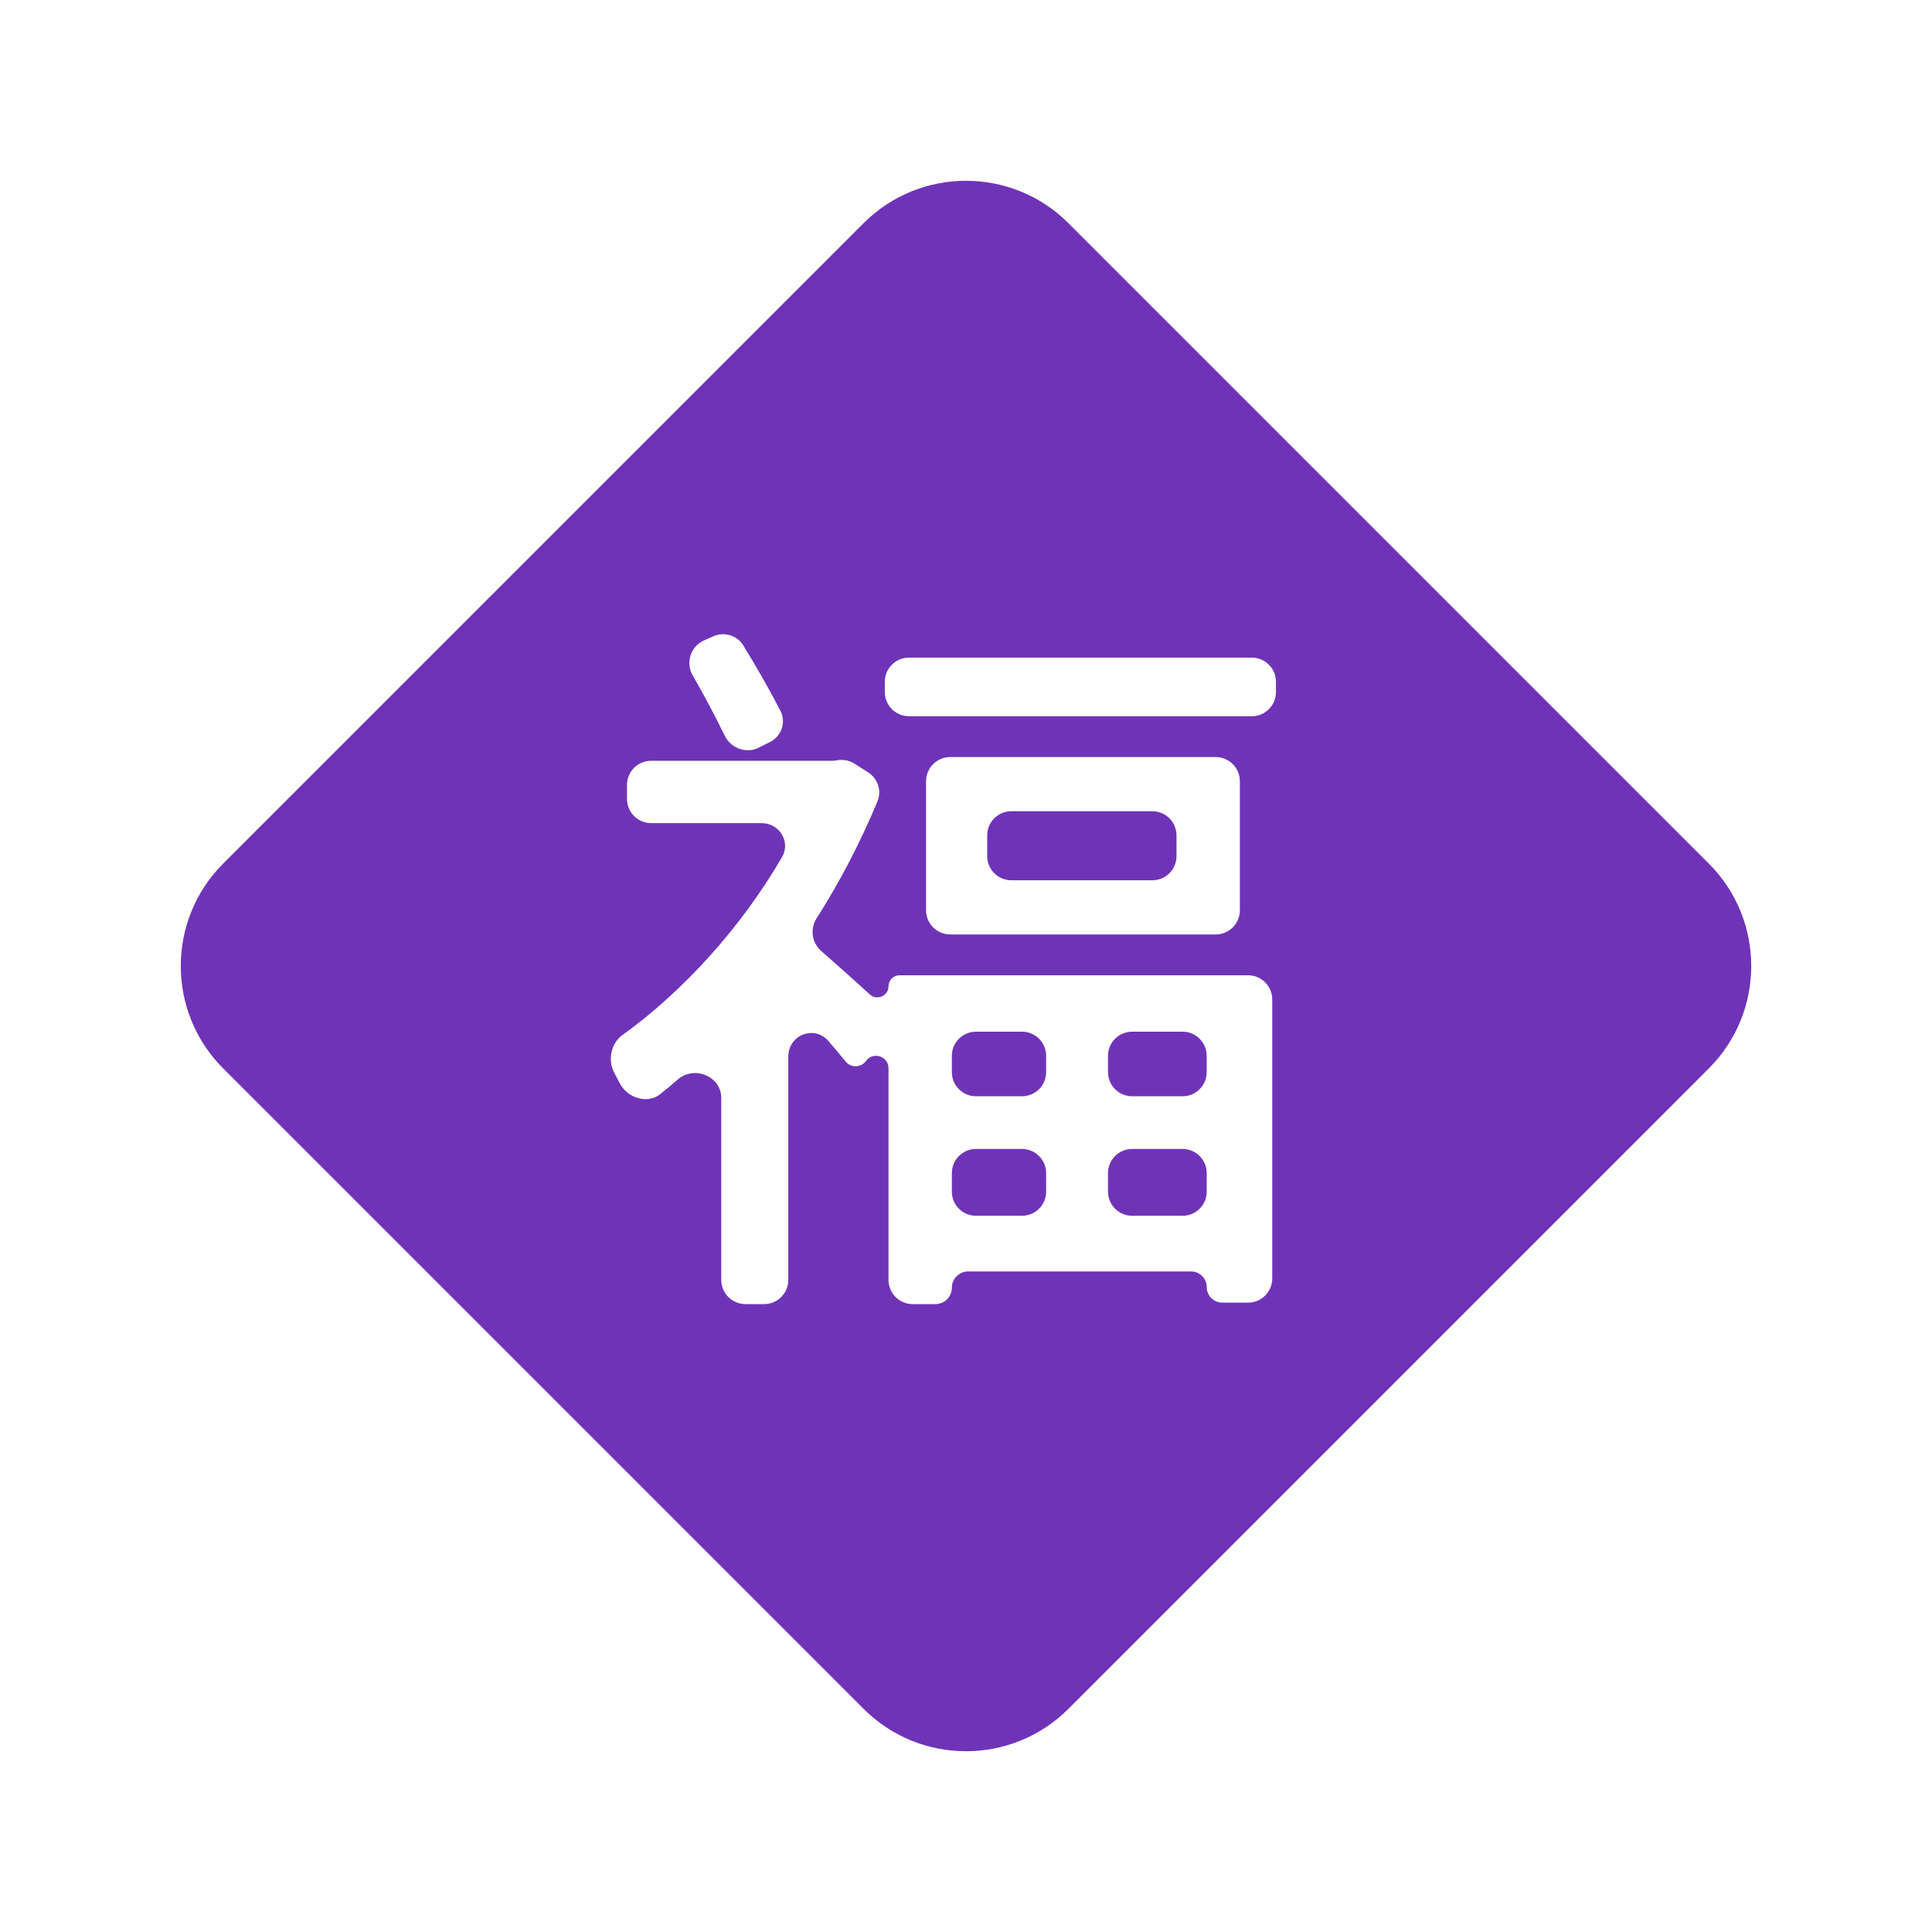 <?xml version="1.0" encoding="UTF-8"?> <svg xmlns="http://www.w3.org/2000/svg" width="80" height="80" viewBox="0 0 80 80" fill="none"><path fill-rule="evenodd" clip-rule="evenodd" d="M9.243 35.757C6.9 38.101 6.9 41.9 9.243 44.243L35.757 70.757C38.101 73.101 41.9 73.101 44.243 70.757L70.757 44.243C73.101 41.9 73.101 38.101 70.757 35.757L44.243 9.243C41.9 6.9 38.101 6.9 35.757 9.243L9.243 35.757ZM31.877 30.729C32.356 30.491 32.562 29.917 32.319 29.441C31.89 28.602 31.331 27.626 30.779 26.727C30.521 26.306 29.991 26.147 29.54 26.347L29.147 26.52C28.593 26.765 28.382 27.444 28.684 27.97C29.158 28.792 29.632 29.68 30.005 30.457C30.257 30.982 30.89 31.22 31.411 30.96L31.877 30.729ZM42.318 42.72C42.87 42.72 43.318 43.168 43.318 43.72V44.394C43.318 44.946 42.87 45.394 42.318 45.394H40.414C39.861 45.394 39.414 44.946 39.414 44.394V43.72C39.414 43.168 39.861 42.72 40.414 42.72H42.318ZM49.967 44.394C49.967 44.946 49.519 45.394 48.967 45.394H46.88C46.328 45.394 45.88 44.946 45.88 44.394V43.72C45.88 43.168 46.328 42.72 46.88 42.72H48.967C49.519 42.72 49.967 43.168 49.967 43.72V44.394ZM46.88 50.343C46.328 50.343 45.88 49.895 45.88 49.343V48.576C45.88 48.024 46.328 47.576 46.88 47.576H48.967C49.519 47.576 49.967 48.024 49.967 48.576V49.343C49.967 49.895 49.519 50.343 48.967 50.343H46.88ZM39.414 48.576C39.414 48.024 39.861 47.576 40.414 47.576H42.318C42.87 47.576 43.318 48.024 43.318 48.576V49.343C43.318 49.895 42.87 50.343 42.318 50.343H40.414C39.861 50.343 39.414 49.895 39.414 49.343V48.576ZM36.791 40.84C36.791 41.239 36.313 41.447 36.018 41.178C35.388 40.603 34.629 39.922 34.003 39.377C33.615 39.038 33.536 38.462 33.813 38.028C34.79 36.496 35.639 34.854 36.334 33.182C36.517 32.743 36.35 32.24 35.95 31.984L35.386 31.623C35.172 31.486 34.912 31.436 34.662 31.483L34.656 31.484C34.595 31.496 34.533 31.502 34.47 31.502H26.963C26.41 31.502 25.963 31.949 25.963 32.502V33.084C25.963 33.636 26.41 34.084 26.963 34.084H31.535C32.273 34.084 32.751 34.853 32.381 35.492C30.686 38.413 28.264 41.071 25.777 42.856C25.288 43.207 25.155 43.917 25.446 44.444C25.518 44.575 25.59 44.711 25.659 44.847C25.972 45.466 26.803 45.736 27.344 45.302C27.588 45.106 27.831 44.904 28.072 44.695C28.753 44.108 29.867 44.569 29.867 45.468V53C29.867 53.552 30.314 54 30.867 54H31.642C32.195 54 32.642 53.552 32.642 53V43.754C32.642 42.854 33.721 42.429 34.307 43.111C34.564 43.409 34.804 43.696 35.016 43.956C35.235 44.225 35.653 44.217 35.855 43.935C36.147 43.527 36.791 43.734 36.791 44.236V53C36.791 53.552 37.238 54 37.791 54H38.737C39.111 54 39.414 53.697 39.414 53.324C39.414 52.95 39.716 52.648 40.09 52.648H49.322C49.678 52.648 49.967 52.937 49.967 53.293C49.967 53.65 50.256 53.939 50.612 53.939H51.681C52.234 53.939 52.681 53.491 52.681 52.939V41.384C52.681 40.832 52.234 40.384 51.681 40.384H37.246C36.995 40.384 36.791 40.588 36.791 40.84ZM48.716 35.45C48.716 36.002 48.269 36.45 47.716 36.45H41.878C41.325 36.45 40.878 36.002 40.878 35.45V34.592C40.878 34.039 41.325 33.592 41.878 33.592H47.716C48.269 33.592 48.716 34.039 48.716 34.592V35.45ZM39.346 31.348C38.794 31.348 38.346 31.796 38.346 32.348V37.694C38.346 38.246 38.794 38.694 39.346 38.694H50.34C50.892 38.694 51.34 38.246 51.34 37.694V32.348C51.34 31.796 50.892 31.348 50.34 31.348H39.346ZM37.638 27.23C37.086 27.23 36.638 27.677 36.638 28.23V28.658C36.638 29.21 37.086 29.658 37.638 29.658H51.834C52.386 29.658 52.834 29.21 52.834 28.658V28.23C52.834 27.677 52.386 27.23 51.834 27.23H37.638Z" fill="#6F33B8"></path></svg> 